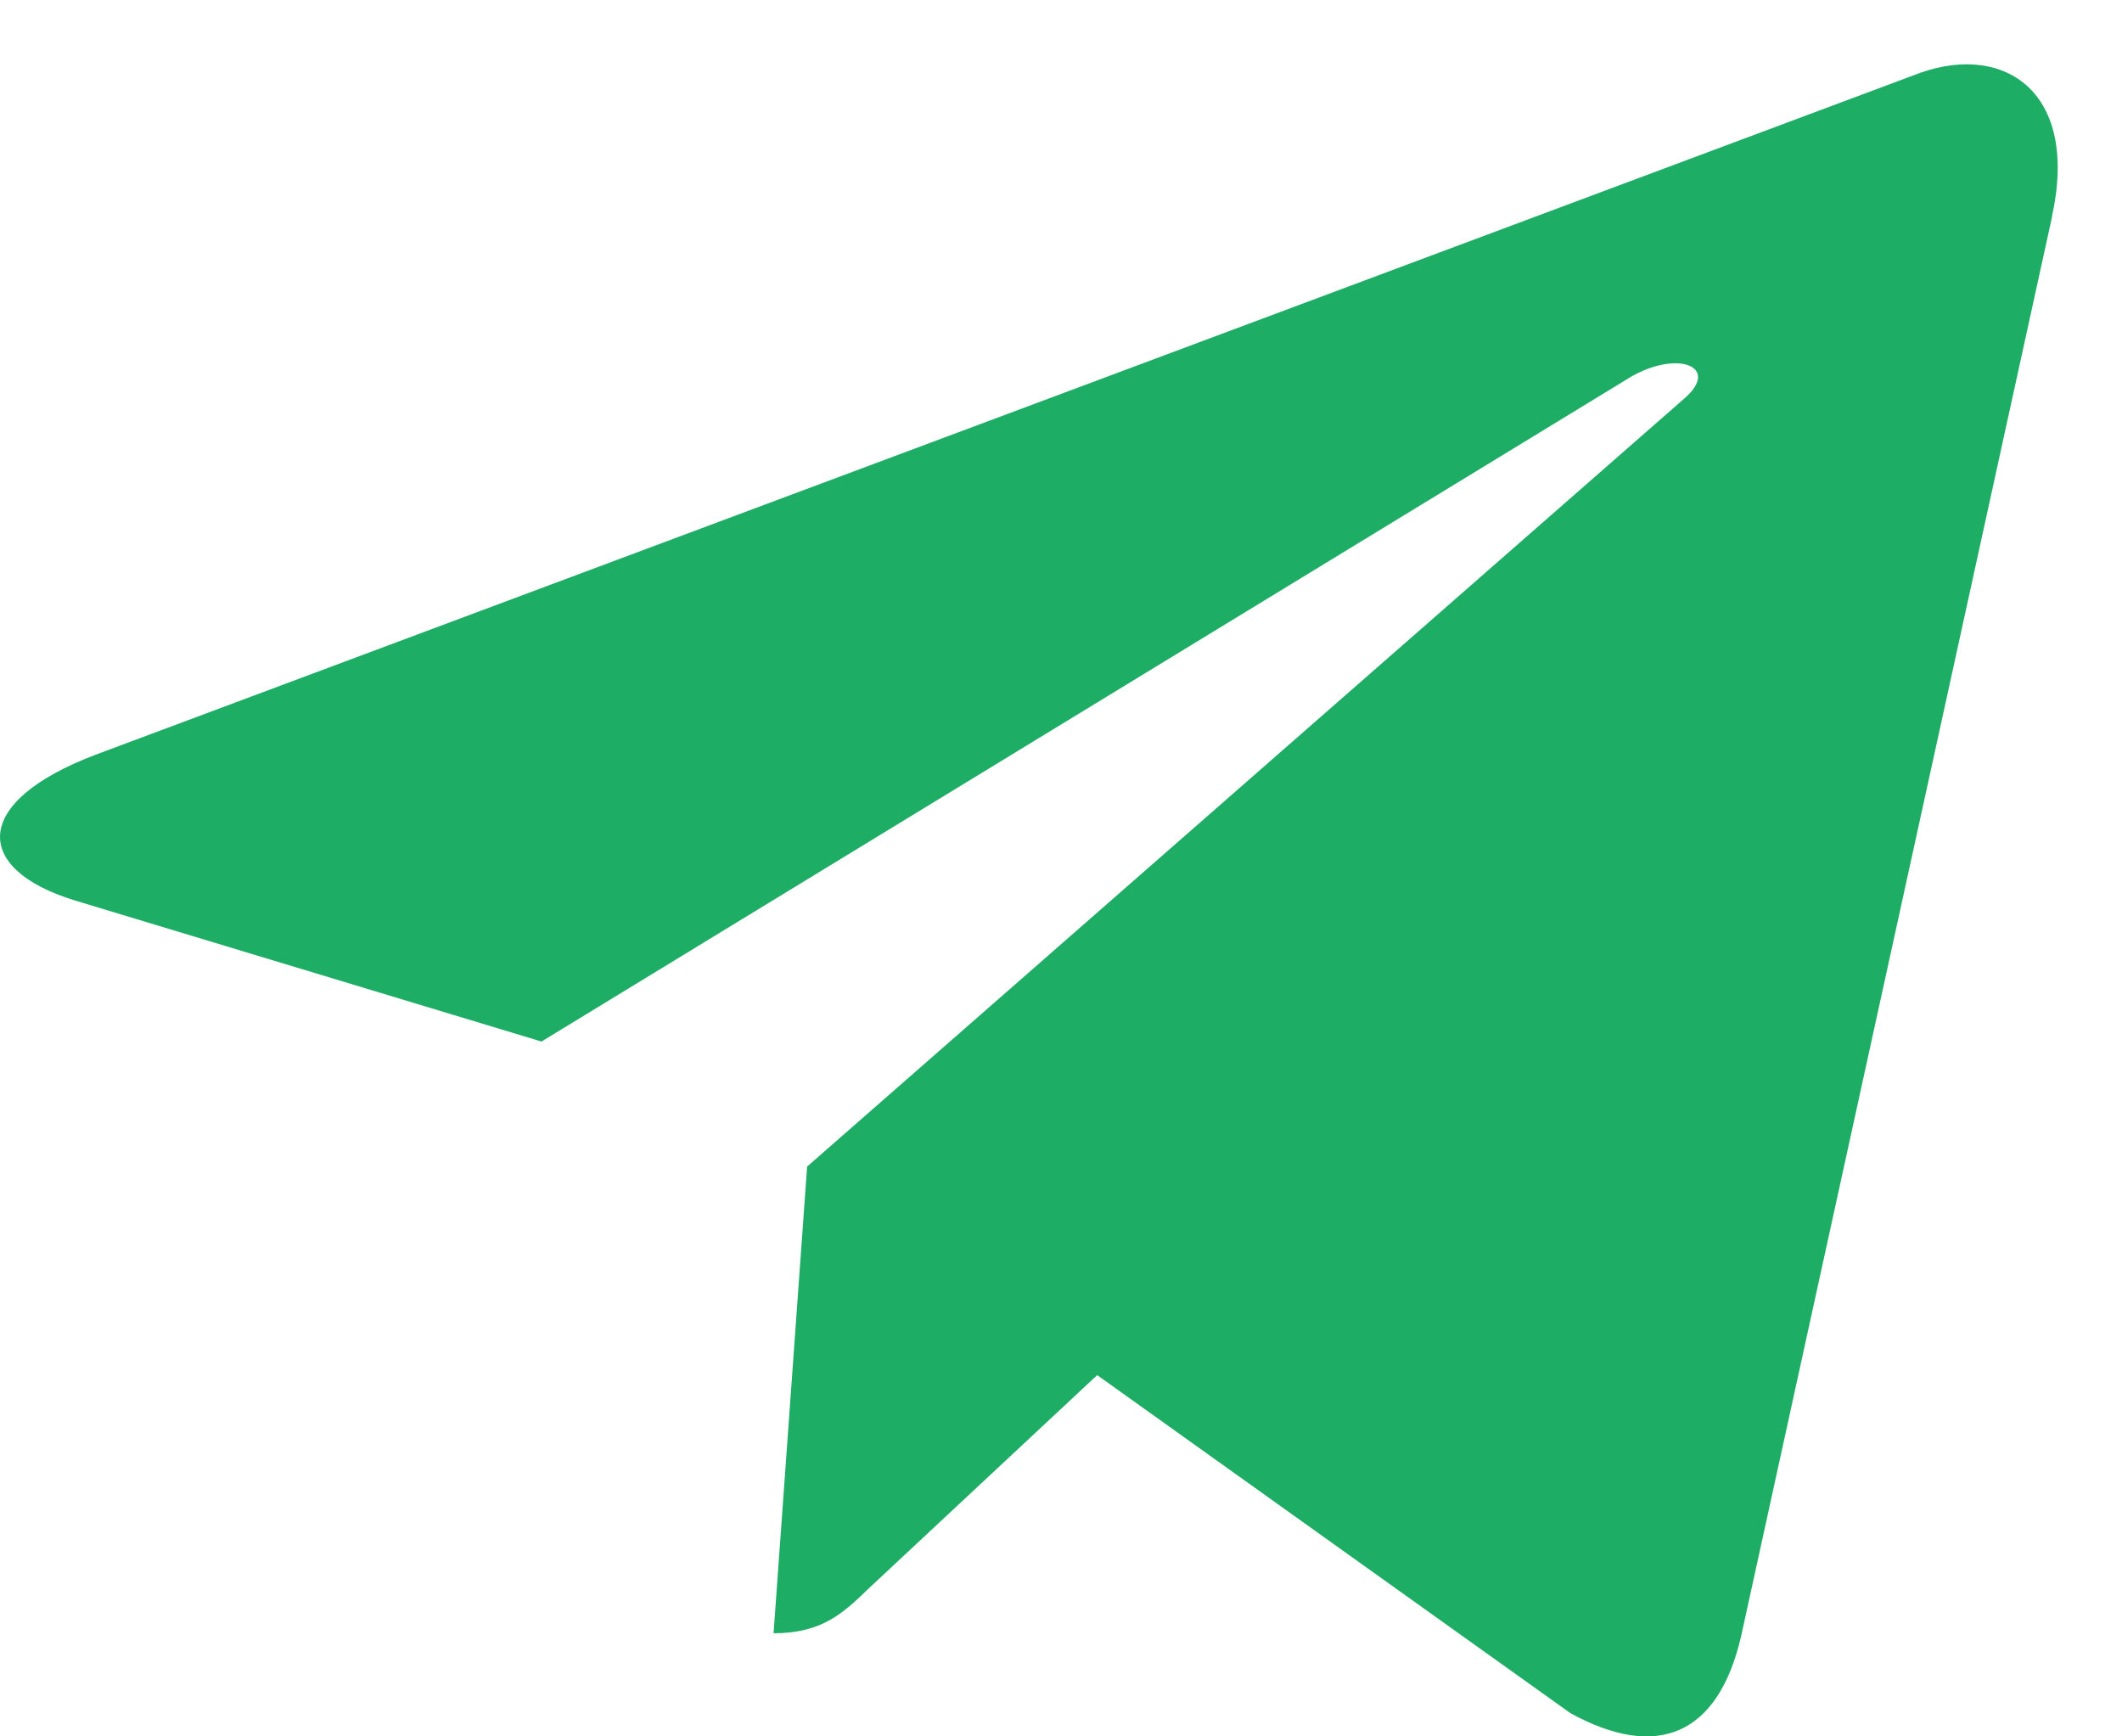 <svg width="22" height="18" viewBox="0 0 22 18" fill="none" xmlns="http://www.w3.org/2000/svg">
<path d="M0.993 7.823L19.913 0.753C20.791 0.446 21.558 0.961 21.273 2.248L21.275 2.246L18.053 16.953C17.815 17.996 17.175 18.25 16.281 17.759L11.375 14.255L9.009 16.464C8.747 16.717 8.527 16.931 8.02 16.931L8.368 12.093L17.46 4.133C17.855 3.796 17.371 3.606 16.85 3.942L5.614 10.797L0.771 9.333C-0.28 9.009 -0.303 8.314 0.993 7.823Z" fill="#1DAD65"/>
</svg>
